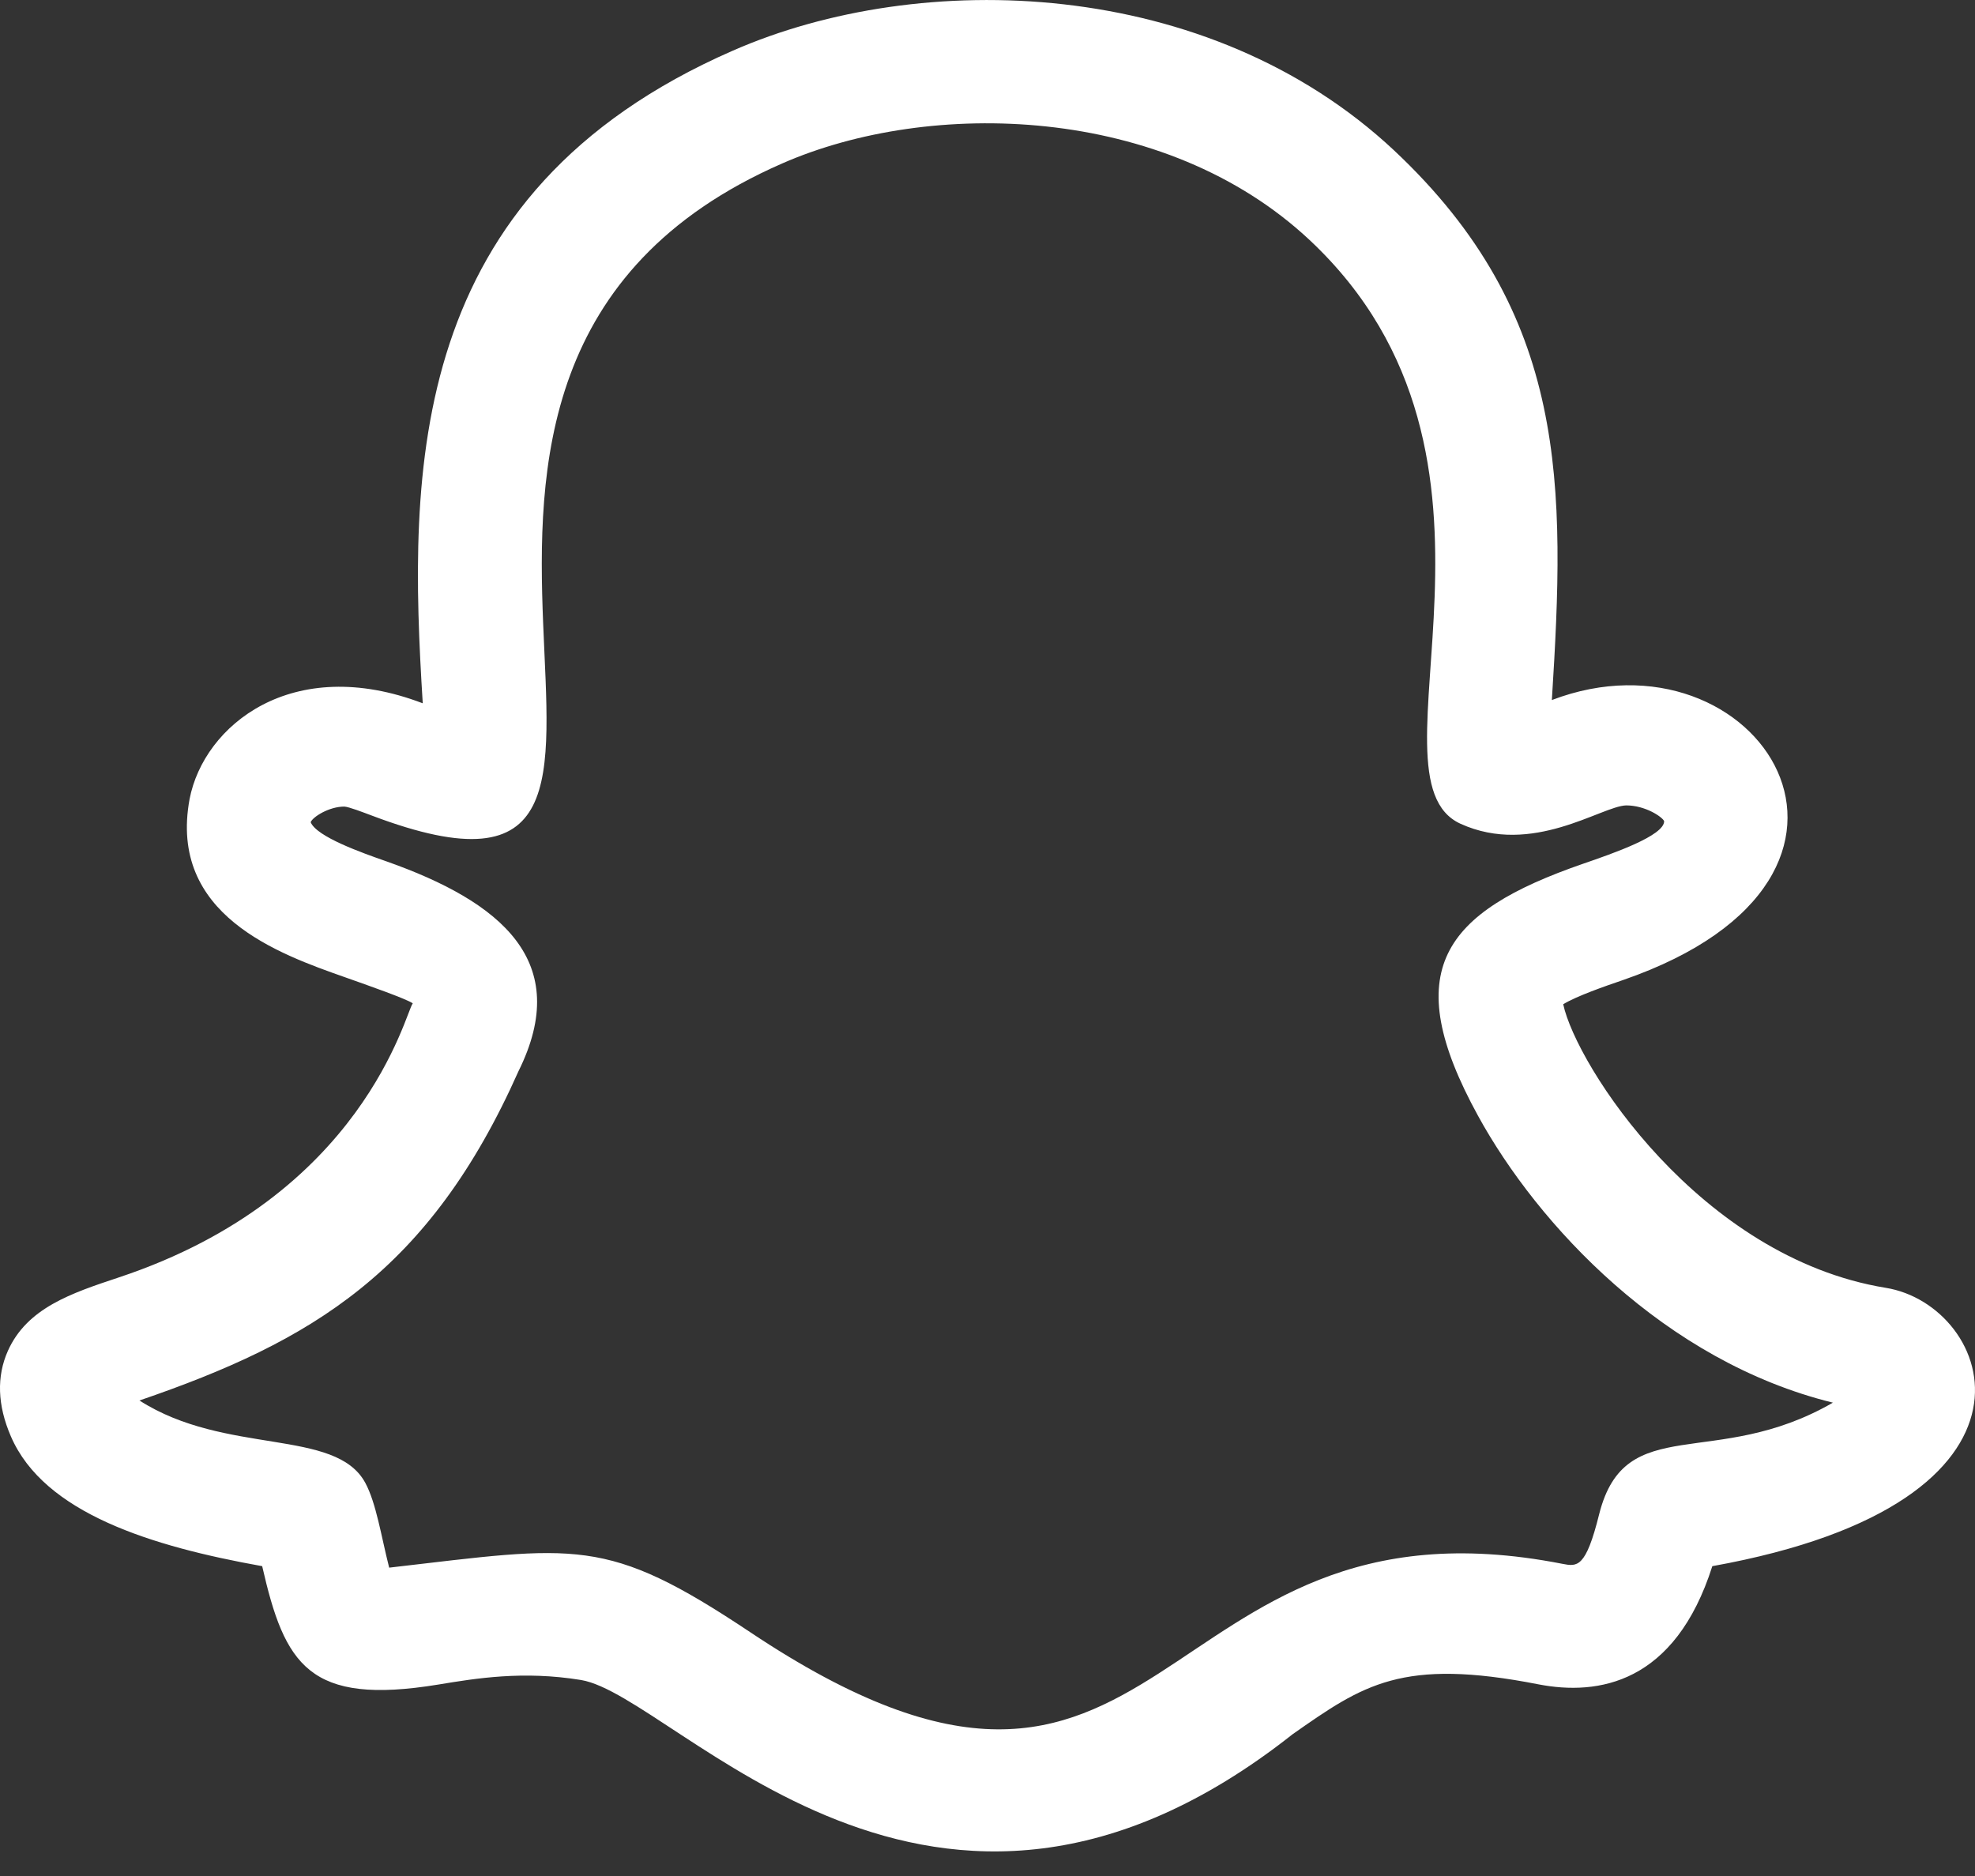 <svg width="20" height="19" viewBox="0 0 20 19" fill="none" xmlns="http://www.w3.org/2000/svg">
<rect x="0" y="0" width="20" height="19" fill="#333333" stroke="none"/>
<path d="M2.655 15.862C2.883 16.862 3.127 17.276 4.439 17.061C4.82 16.998 5.297 16.919 5.884 17.015C6.857 17.177 9.431 20.455 13.09 17.564C13.804 17.064 14.194 16.787 15.58 17.059C16.185 17.176 16.961 17.052 17.34 15.862C20.956 15.211 20.179 13.217 19.096 13.043C17.212 12.735 15.963 10.791 15.83 10.171C15.963 10.089 16.253 9.988 16.438 9.925C19.492 8.868 17.792 6.296 15.715 7.09C15.851 4.923 15.89 3.187 14.117 1.523C12.233 -0.24 9.322 -0.321 7.421 0.513C4.108 1.961 4.134 4.767 4.281 7.123C2.96 6.618 2.064 7.346 1.92 8.092C1.702 9.267 2.825 9.662 3.495 9.898C3.73 9.981 4.12 10.118 4.18 10.162C4.107 10.247 3.687 12.114 1.199 12.939C0.724 13.097 0.275 13.246 0.08 13.681C-0.036 13.941 -0.026 14.233 0.11 14.547C0.446 15.327 1.538 15.662 2.655 15.862ZM5.251 10.848C5.801 9.739 5.08 9.135 3.911 8.723C3.665 8.637 3.206 8.475 3.146 8.327C3.167 8.274 3.331 8.169 3.487 8.169C3.535 8.172 3.674 8.226 3.765 8.26C7.717 9.757 3.055 3.781 7.922 1.655C9.413 1.001 11.791 1.053 13.263 2.432C15.623 4.646 13.767 7.877 14.79 8.343C15.518 8.674 16.215 8.165 16.467 8.157C16.663 8.157 16.833 8.274 16.852 8.316C16.855 8.463 16.339 8.642 16.031 8.748C14.606 9.241 14.161 9.831 14.967 11.3C15.574 12.408 16.859 13.788 18.561 14.206C17.367 14.896 16.46 14.289 16.195 15.332C16.058 15.886 15.971 15.867 15.82 15.838C11.598 15.011 11.886 19.396 7.596 16.53C6.131 15.553 5.845 15.657 3.941 15.877C3.861 15.563 3.81 15.223 3.699 15.018C3.398 14.461 2.285 14.743 1.412 14.184C3.163 13.584 4.347 12.879 5.251 10.848Z" fill="white"/>
</svg>
